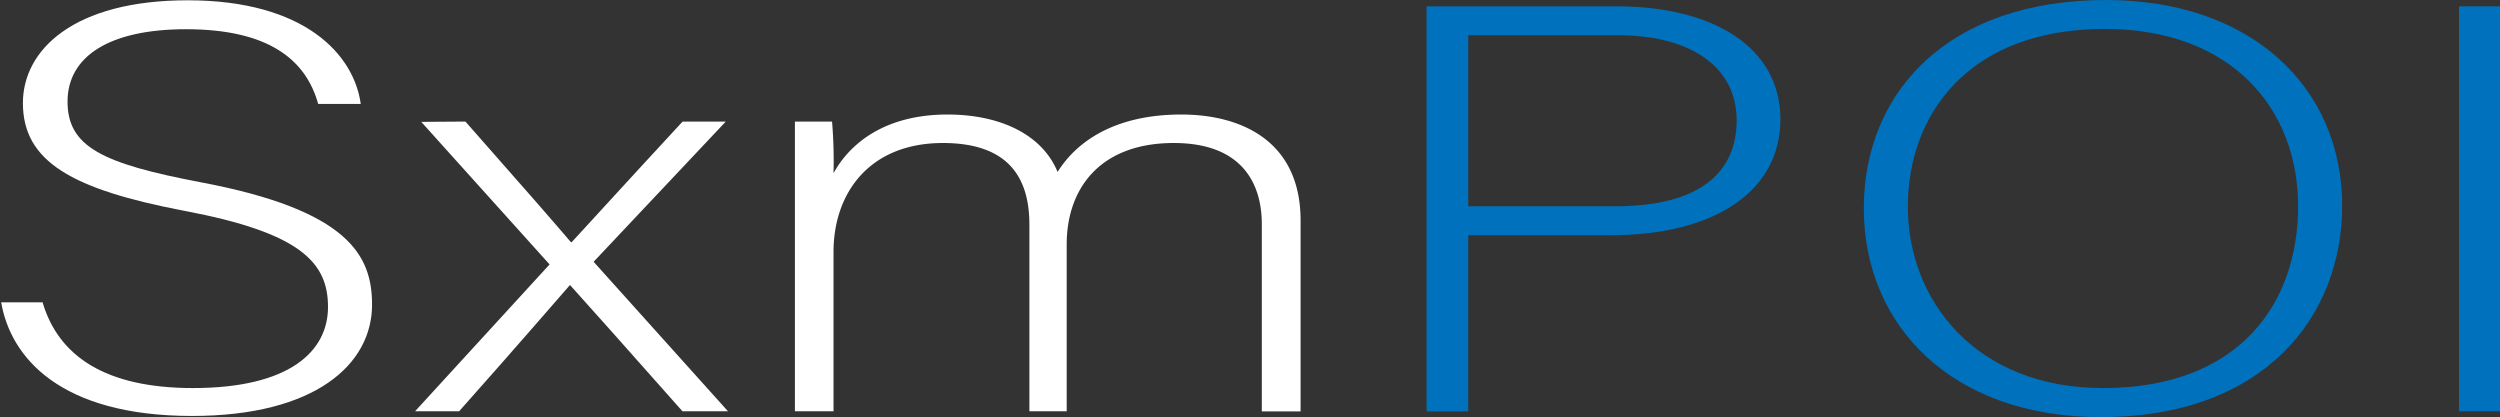 <svg id="Layer_1" data-name="Layer 1" xmlns="http://www.w3.org/2000/svg" viewBox="0 0 170.27 28.41"><rect x="0" y="0" width="170.27" height="28.41" fill="#333333" stroke="none"/><defs><style>.cls-1{fill:#fff;}.cls-2{fill:#0071bc;}</style></defs><path class="cls-1" d="M53.56,65.16C54.64,68.83,57.85,71,63.8,71,70.41,71,73,68.48,73,65.48s-1.81-5.05-9.78-6.55c-7.65-1.46-11-3.35-11-7.34,0-3.63,3.47-7,11.22-7,8,0,11.33,3.71,11.79,7.06H72.33c-.83-3-3.36-5.09-9-5.09-5.22,0-8.07,1.85-8.07,4.93s2.38,4.22,9.05,5.49C74.45,58.89,76,62,76,65.32c0,4.07-3.88,7.58-12.26,7.58-9,0-12.36-4-13-7.74Z" transform="translate(-50.66 -44.57)"/><path class="cls-1" d="M82.36,52.85c4.29,4.86,6.15,7,7.18,8.21h.06c1.24-1.34,3.82-4.18,7.55-8.21h2.94l-9,9.55,9.15,10.18h-3.1c-3.73-4.22-6.42-7.22-7.66-8.6h0c-1,1.14-3.31,3.83-7.55,8.6h-3l9.16-10-8.74-9.71Z" transform="translate(-50.66 -44.57)"/><path class="cls-1" d="M104.8,57.94c0-1.69,0-3.55,0-5.09h2.53a33.12,33.12,0,0,1,.1,3.52c1.09-2,3.47-4,7.76-4,3.62,0,6.46,1.38,7.5,3.91,1.29-2.06,3.88-3.91,8.43-3.91,4,0,8.12,1.74,8.12,7.22v13H136.6V59.84c0-2.65-1.24-5.53-6-5.53-5,0-7.29,3.08-7.29,6.91V72.58h-2.54V59.88c0-2.88-1.13-5.57-5.89-5.57-5,0-7.45,3.4-7.45,7.42V72.58H104.8Z" transform="translate(-50.66 -44.57)"/><path class="cls-2" d="M147.82,45h12.93c6.62,0,11.17,2.8,11.17,7.7s-4.5,7.89-11.54,7.89h-9.72v12h-2.84Zm2.84,13.62h10c5.85,0,8.28-2.37,8.28-5.85,0-3.7-3.21-5.8-8.07-5.8H150.66Z" transform="translate(-50.66 -44.57)"/><path class="cls-2" d="M210.18,58.58c0,7.53-5.27,14.4-16.44,14.4-10.19,0-16.14-6.28-16.14-14.21s5.74-14.2,16.5-14.2C204,44.57,210.18,50.53,210.18,58.58Zm-29.58.07C180.6,65,185.2,71,193.89,71c9.36,0,13.29-5.84,13.29-12.39S202.73,46.54,194,46.54C184.69,46.54,180.6,52.42,180.6,58.65Z" transform="translate(-50.66 -44.57)"/><path class="cls-2" d="M220.93,45V72.58h-2.79V45Z" transform="translate(-50.66 -44.57)"/></svg>